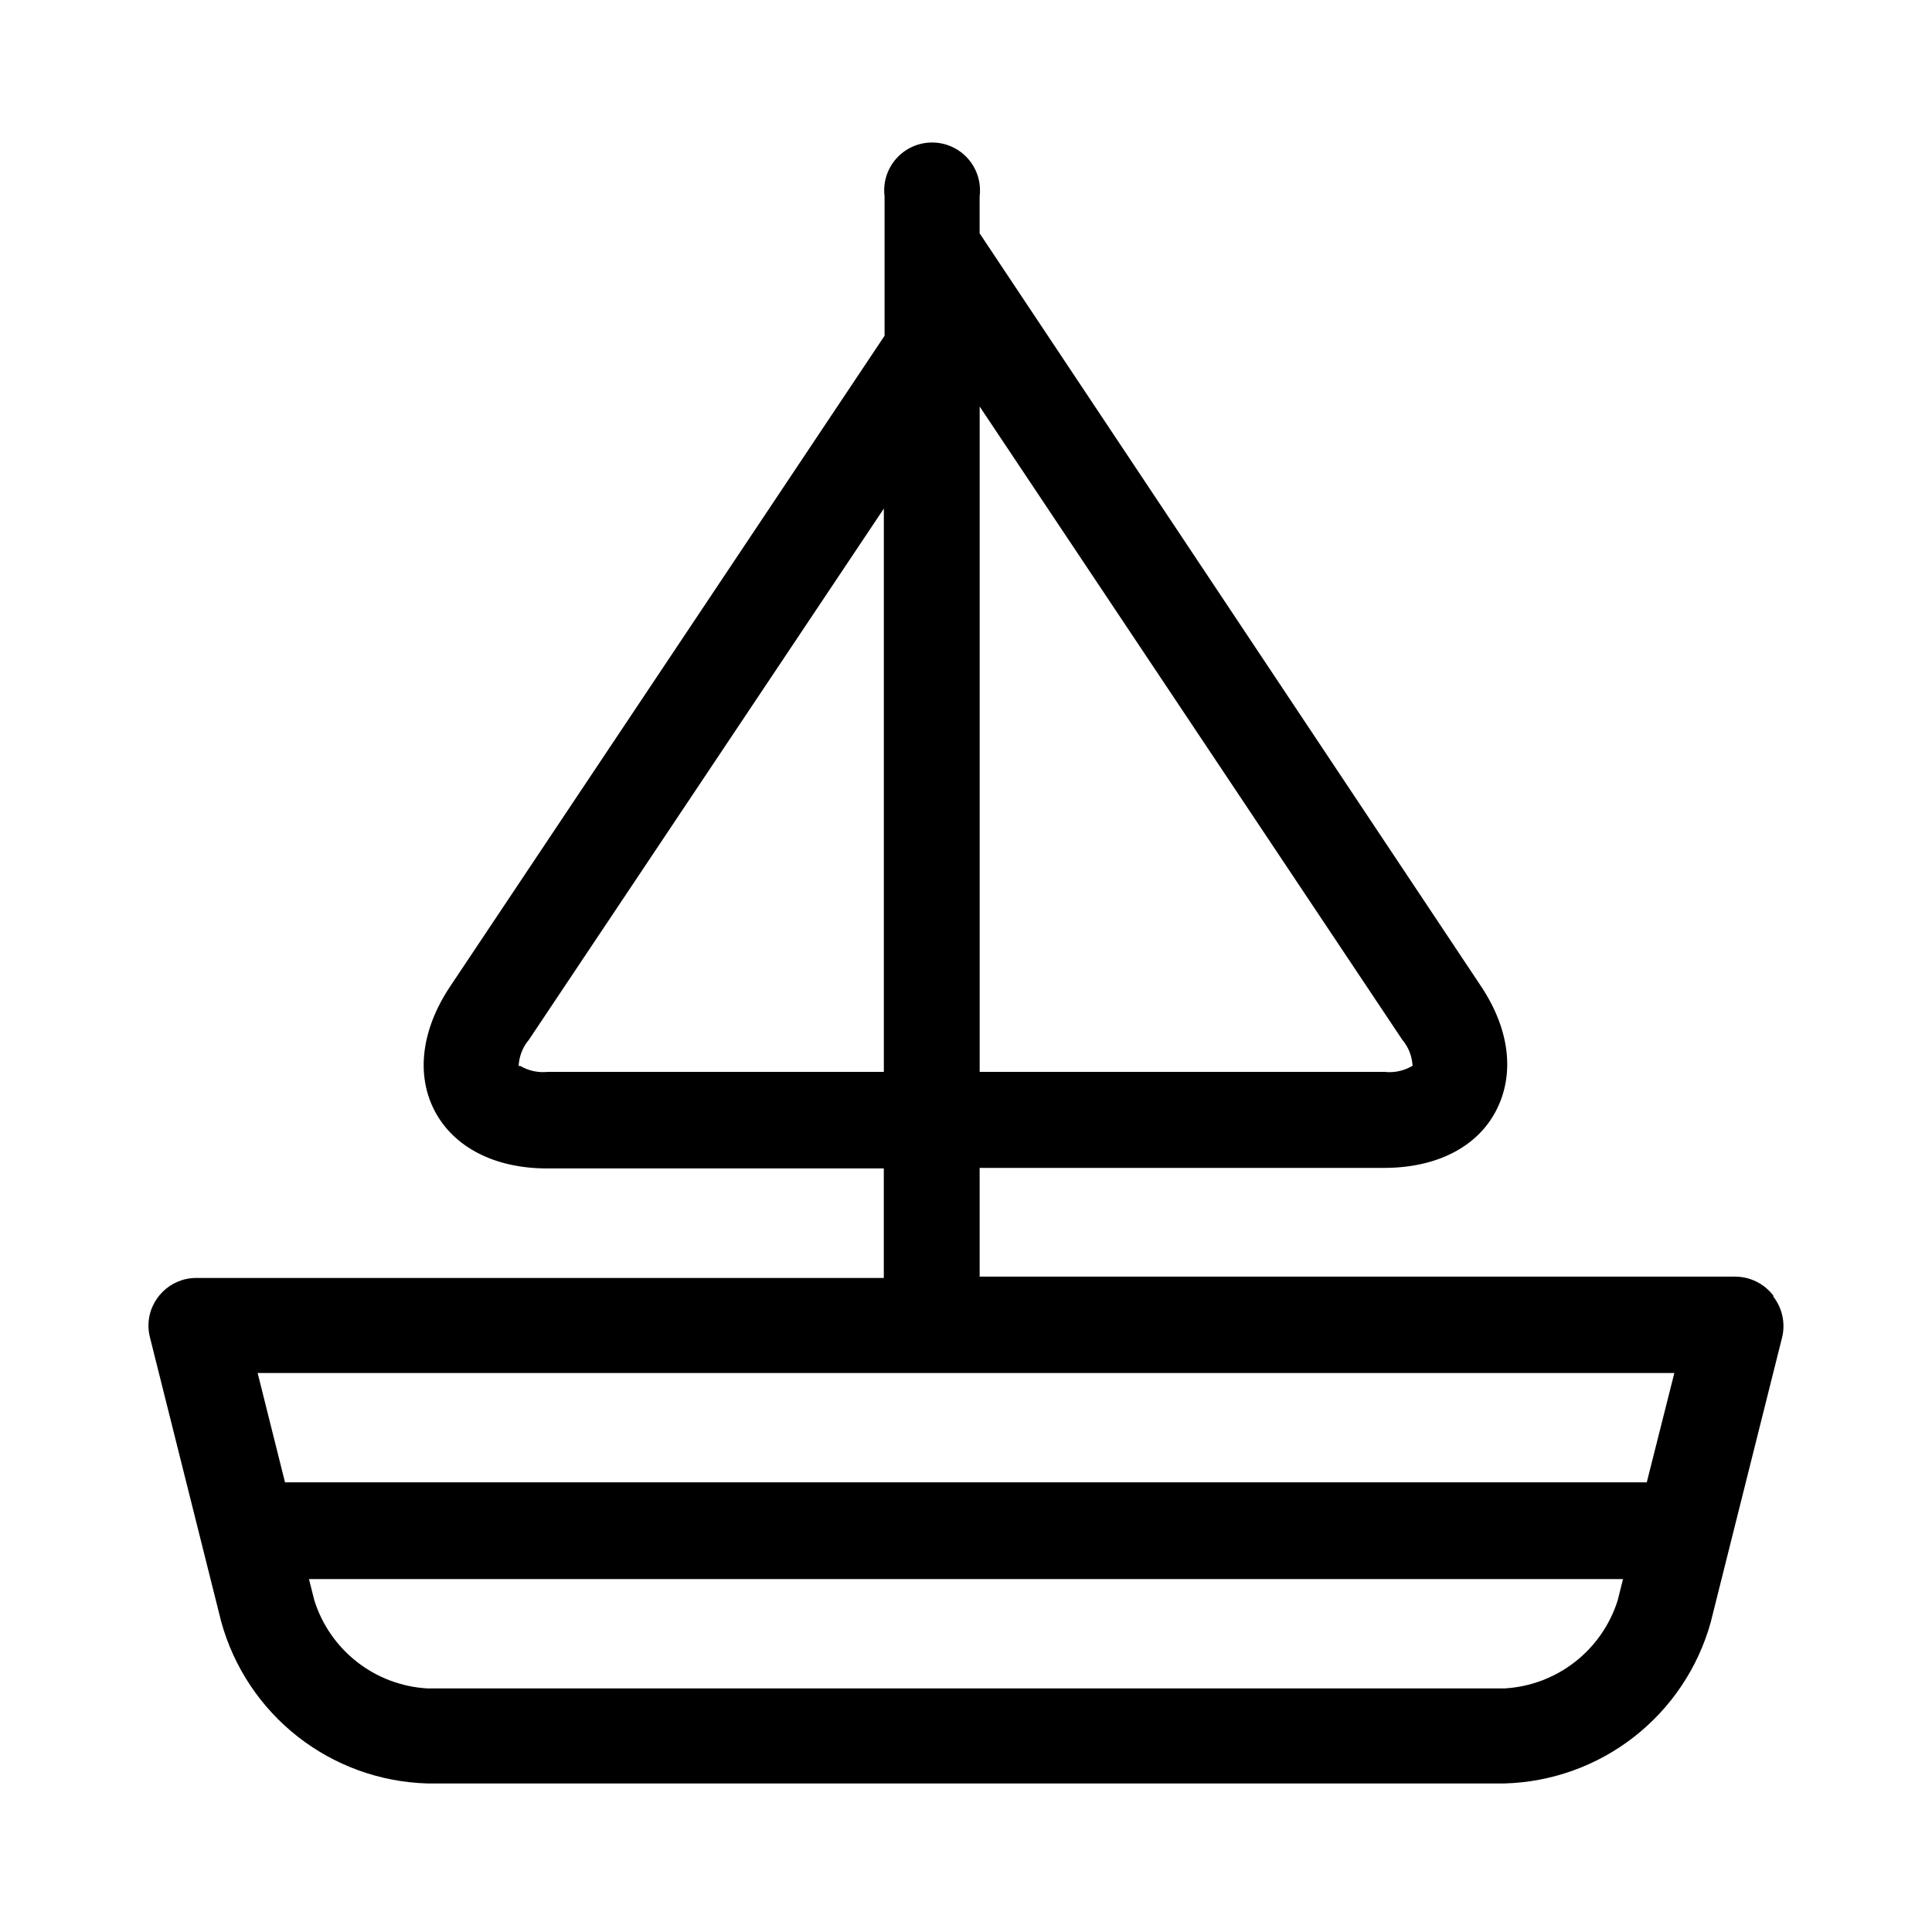 <?xml version="1.0" encoding="UTF-8"?>
<!-- Uploaded to: ICON Repo, www.svgrepo.com, Generator: ICON Repo Mixer Tools -->
<svg fill="#000000" width="800px" height="800px" version="1.1" viewBox="144 144 512 512" xmlns="http://www.w3.org/2000/svg">
 <path d="m613.96 487.36c-2.391-3.152-6.117-5.016-10.074-5.039h-200.27v-28.816h107.21c13.754 0 24.586-5.441 29.625-15.113 5.039-9.672 3.68-21.562-3.981-33.051l-132.86-199.51v-9.777c0.461-3.613-0.66-7.254-3.07-9.988-2.41-2.734-5.879-4.301-9.523-4.301s-7.117 1.566-9.527 4.301-3.527 6.375-3.07 9.988v36.93l-115.17 172.5c-7.609 11.438-9.07 23.477-3.981 33.051 5.09 9.574 15.922 15.113 29.676 15.113h89.273v29.02h-182.23c-6.934 0.027-12.566 5.613-12.648 12.547-0.004 1.02 0.113 2.031 0.355 3.023l18.941 75.57c3.324 12.031 10.414 22.684 20.234 30.391s21.852 12.066 34.328 12.434h285.56c12.445-0.352 24.453-4.672 34.27-12.332 9.816-7.66 16.926-18.254 20.293-30.238l18.941-75.57 0.004-0.004c0.934-3.789 0.078-7.801-2.32-10.883zm-95.723-60.859c-2.188 1.285-4.731 1.836-7.254 1.562h-107.36v-176.33l112 167.82c1.652 1.953 2.606 4.398 2.723 6.953zm-236.79 0c0.113-2.555 1.07-5 2.719-6.953l94.062-140.77v149.28h-89.074c-2.523 0.266-5.066-0.281-7.254-1.562zm306.27 81.363-7.305 28.969h-360.88l-7.254-28.969zm-44.941 83.582h-285.56c-6.773-0.395-13.262-2.844-18.609-7.019-5.344-4.176-9.293-9.883-11.316-16.355l-1.41-5.594h348.23l-1.41 5.644c-2.039 6.461-5.992 12.148-11.336 16.316-5.344 4.164-11.824 6.609-18.59 7.008z" fill-rule="evenodd"/>
</svg>